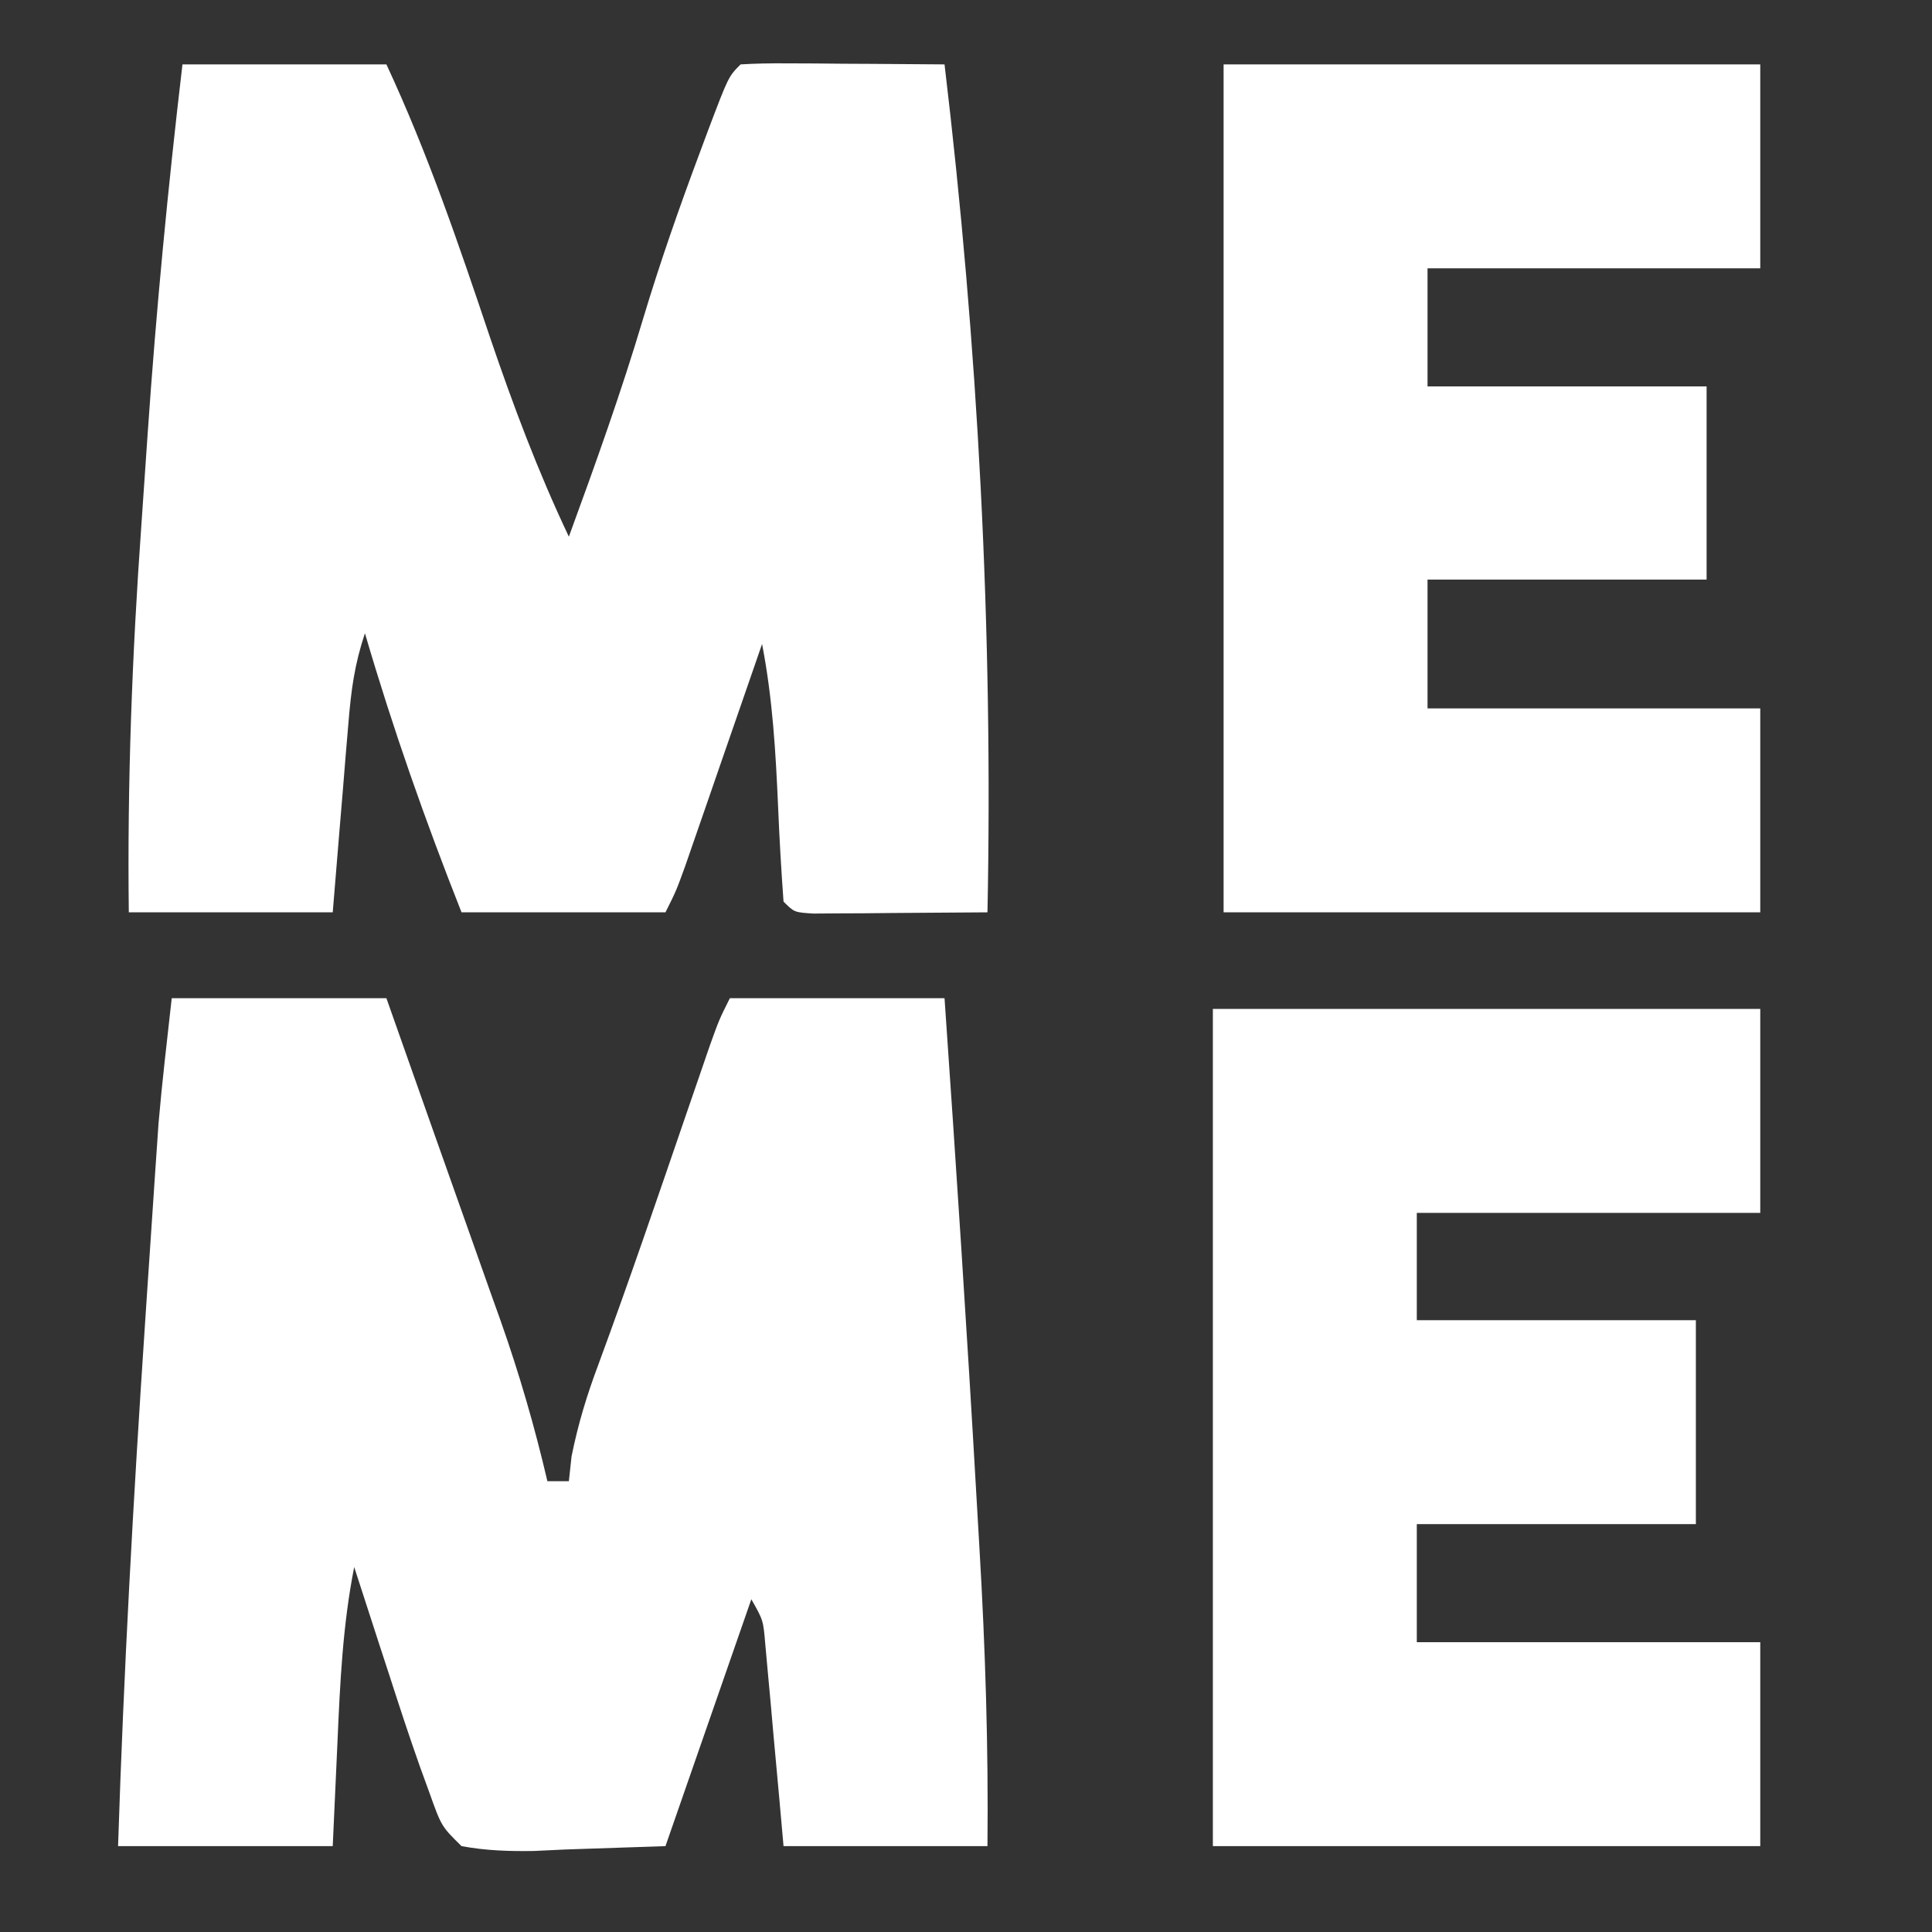 <?xml version="1.0" encoding="UTF-8"?>
<svg version="1.1" xmlns="http://www.w3.org/2000/svg" width="180" height="180">
<rect width="100%" height="100%" fill="#333333" stroke="none"/>
<path d="M0 0 C6.6 0 13.2 0 20 0 C21.404 3.972 22.808 7.944 24.207 11.918 C25.427 15.381 26.655 18.842 27.887 22.301 C28.508 24.055 29.129 25.809 29.75 27.562 C30.043 28.382 30.337 29.202 30.639 30.046 C32.383 34.986 33.808 39.898 35 45 C35.66 45 36.32 45 37 45 C37.083 44.237 37.165 43.474 37.25 42.688 C37.875 39.612 38.661 37.037 39.754 34.117 C42.597 26.415 45.243 18.646 47.908 10.881 C48.293 9.764 48.678 8.647 49.074 7.496 C49.421 6.487 49.767 5.479 50.124 4.439 C51 2 51 2 52 0 C58.6 0 65.2 0 72 0 C73.079 15.57 74.103 31.142 74.991 46.724 C75.079 48.264 75.169 49.803 75.259 51.342 C75.8 60.572 76.093 69.75 76 79 C69.73 79 63.46 79 57 79 C56.867 77.507 56.734 76.015 56.598 74.477 C56.419 72.526 56.241 70.576 56.062 68.625 C55.932 67.148 55.932 67.148 55.799 65.641 C55.712 64.7 55.625 63.759 55.535 62.789 C55.417 61.485 55.417 61.485 55.297 60.155 C55.111 57.955 55.111 57.955 54 56 C51.36 63.59 48.72 71.18 46 79 C42.927 79.103 39.854 79.206 36.688 79.312 C35.723 79.358 34.758 79.404 33.764 79.45 C31.435 79.489 29.292 79.421 27 79 C25.125 77.156 25.125 77.156 24 74 C23.714 73.215 23.428 72.429 23.134 71.62 C22.142 68.824 21.221 66.012 20.312 63.188 C19.992 62.208 19.672 61.229 19.342 60.221 C18.556 57.816 17.775 55.409 17 53 C15.924 58.444 15.678 63.846 15.438 69.375 C15.293 72.551 15.149 75.728 15 79 C8.4 79 1.8 79 -5 79 C-4.478 62.806 -3.579 46.665 -2.5 30.5 C-2.434 29.506 -2.369 28.513 -2.301 27.489 C-2.109 24.607 -1.915 21.725 -1.719 18.844 C-1.661 17.985 -1.604 17.126 -1.545 16.242 C-1.488 15.421 -1.432 14.601 -1.373 13.756 C-1.325 13.052 -1.277 12.348 -1.227 11.622 C-0.891 7.741 -0.43 3.872 0 0 Z " fill="#FFFFFF" transform="translate(16,93)"/>
<path d="M0 0 C6.27 0 12.54 0 19 0 C22.855 8.27 25.741 16.765 28.645 25.406 C30.805 31.761 33.123 37.933 36 44 C38.47 37.248 40.888 30.518 42.938 23.625 C44.504 18.424 46.286 13.335 48.188 8.25 C48.45 7.546 48.712 6.841 48.982 6.116 C50.872 1.128 50.872 1.128 52 0 C53.416 -0.087 54.836 -0.107 56.254 -0.098 C57.535 -0.093 57.535 -0.093 58.842 -0.088 C60.189 -0.075 60.189 -0.075 61.562 -0.062 C62.464 -0.058 63.366 -0.053 64.295 -0.049 C66.53 -0.037 68.765 -0.021 71 0 C74.12 26.124 75.527 52.697 75 79 C72.021 79.027 69.042 79.047 66.062 79.062 C65.212 79.071 64.362 79.079 63.486 79.088 C62.677 79.091 61.869 79.094 61.035 79.098 C60.286 79.103 59.537 79.108 58.766 79.114 C57 79 57 79 56 78 C55.787 75.1 55.623 72.216 55.5 69.312 C55.276 64.13 54.99 59.107 54 54 C53.644 55.029 53.644 55.029 53.281 56.08 C52.21 59.179 51.136 62.277 50.062 65.375 C49.689 66.455 49.316 67.535 48.932 68.648 C48.574 69.68 48.216 70.711 47.848 71.773 C47.518 72.727 47.188 73.68 46.848 74.662 C46 77 46 77 45 79 C38.73 79 32.46 79 26 79 C22.602 70.411 19.598 61.867 17 53 C16.028 55.915 15.717 58.276 15.465 61.324 C15.378 62.352 15.291 63.38 15.201 64.439 C15.114 65.511 15.027 66.583 14.938 67.688 C14.847 68.771 14.756 69.854 14.662 70.971 C14.438 73.647 14.219 76.323 14 79 C7.73 79 1.46 79 -5 79 C-5.146 66.902 -4.692 54.973 -3.828 42.907 C-3.626 40.07 -3.433 37.231 -3.242 34.393 C-2.45 22.885 -1.35 11.456 0 0 Z " fill="#FFFFFF" transform="translate(17,6)"/>
<path d="M0 0 C16.83 0 33.66 0 51 0 C51 6.27 51 12.54 51 19 C40.44 19 29.88 19 19 19 C19 22.3 19 25.6 19 29 C27.58 29 36.16 29 45 29 C45 35.27 45 41.54 45 48 C36.42 48 27.84 48 19 48 C19 51.63 19 55.26 19 59 C29.56 59 40.12 59 51 59 C51 65.27 51 71.54 51 78 C34.17 78 17.34 78 0 78 C0 52.26 0 26.52 0 0 Z " fill="#FFFFFF" transform="translate(113,94)"/>
<path d="M0 0 C16.5 0 33 0 50 0 C50 6.27 50 12.54 50 19 C39.77 19 29.54 19 19 19 C19 22.63 19 26.26 19 30 C27.58 30 36.16 30 45 30 C45 35.94 45 41.88 45 48 C36.42 48 27.84 48 19 48 C19 51.96 19 55.92 19 60 C29.23 60 39.46 60 50 60 C50 66.27 50 72.54 50 79 C33.5 79 17 79 0 79 C0 52.93 0 26.86 0 0 Z " fill="#FFFFFF" transform="translate(114,6)"/>
</svg>
